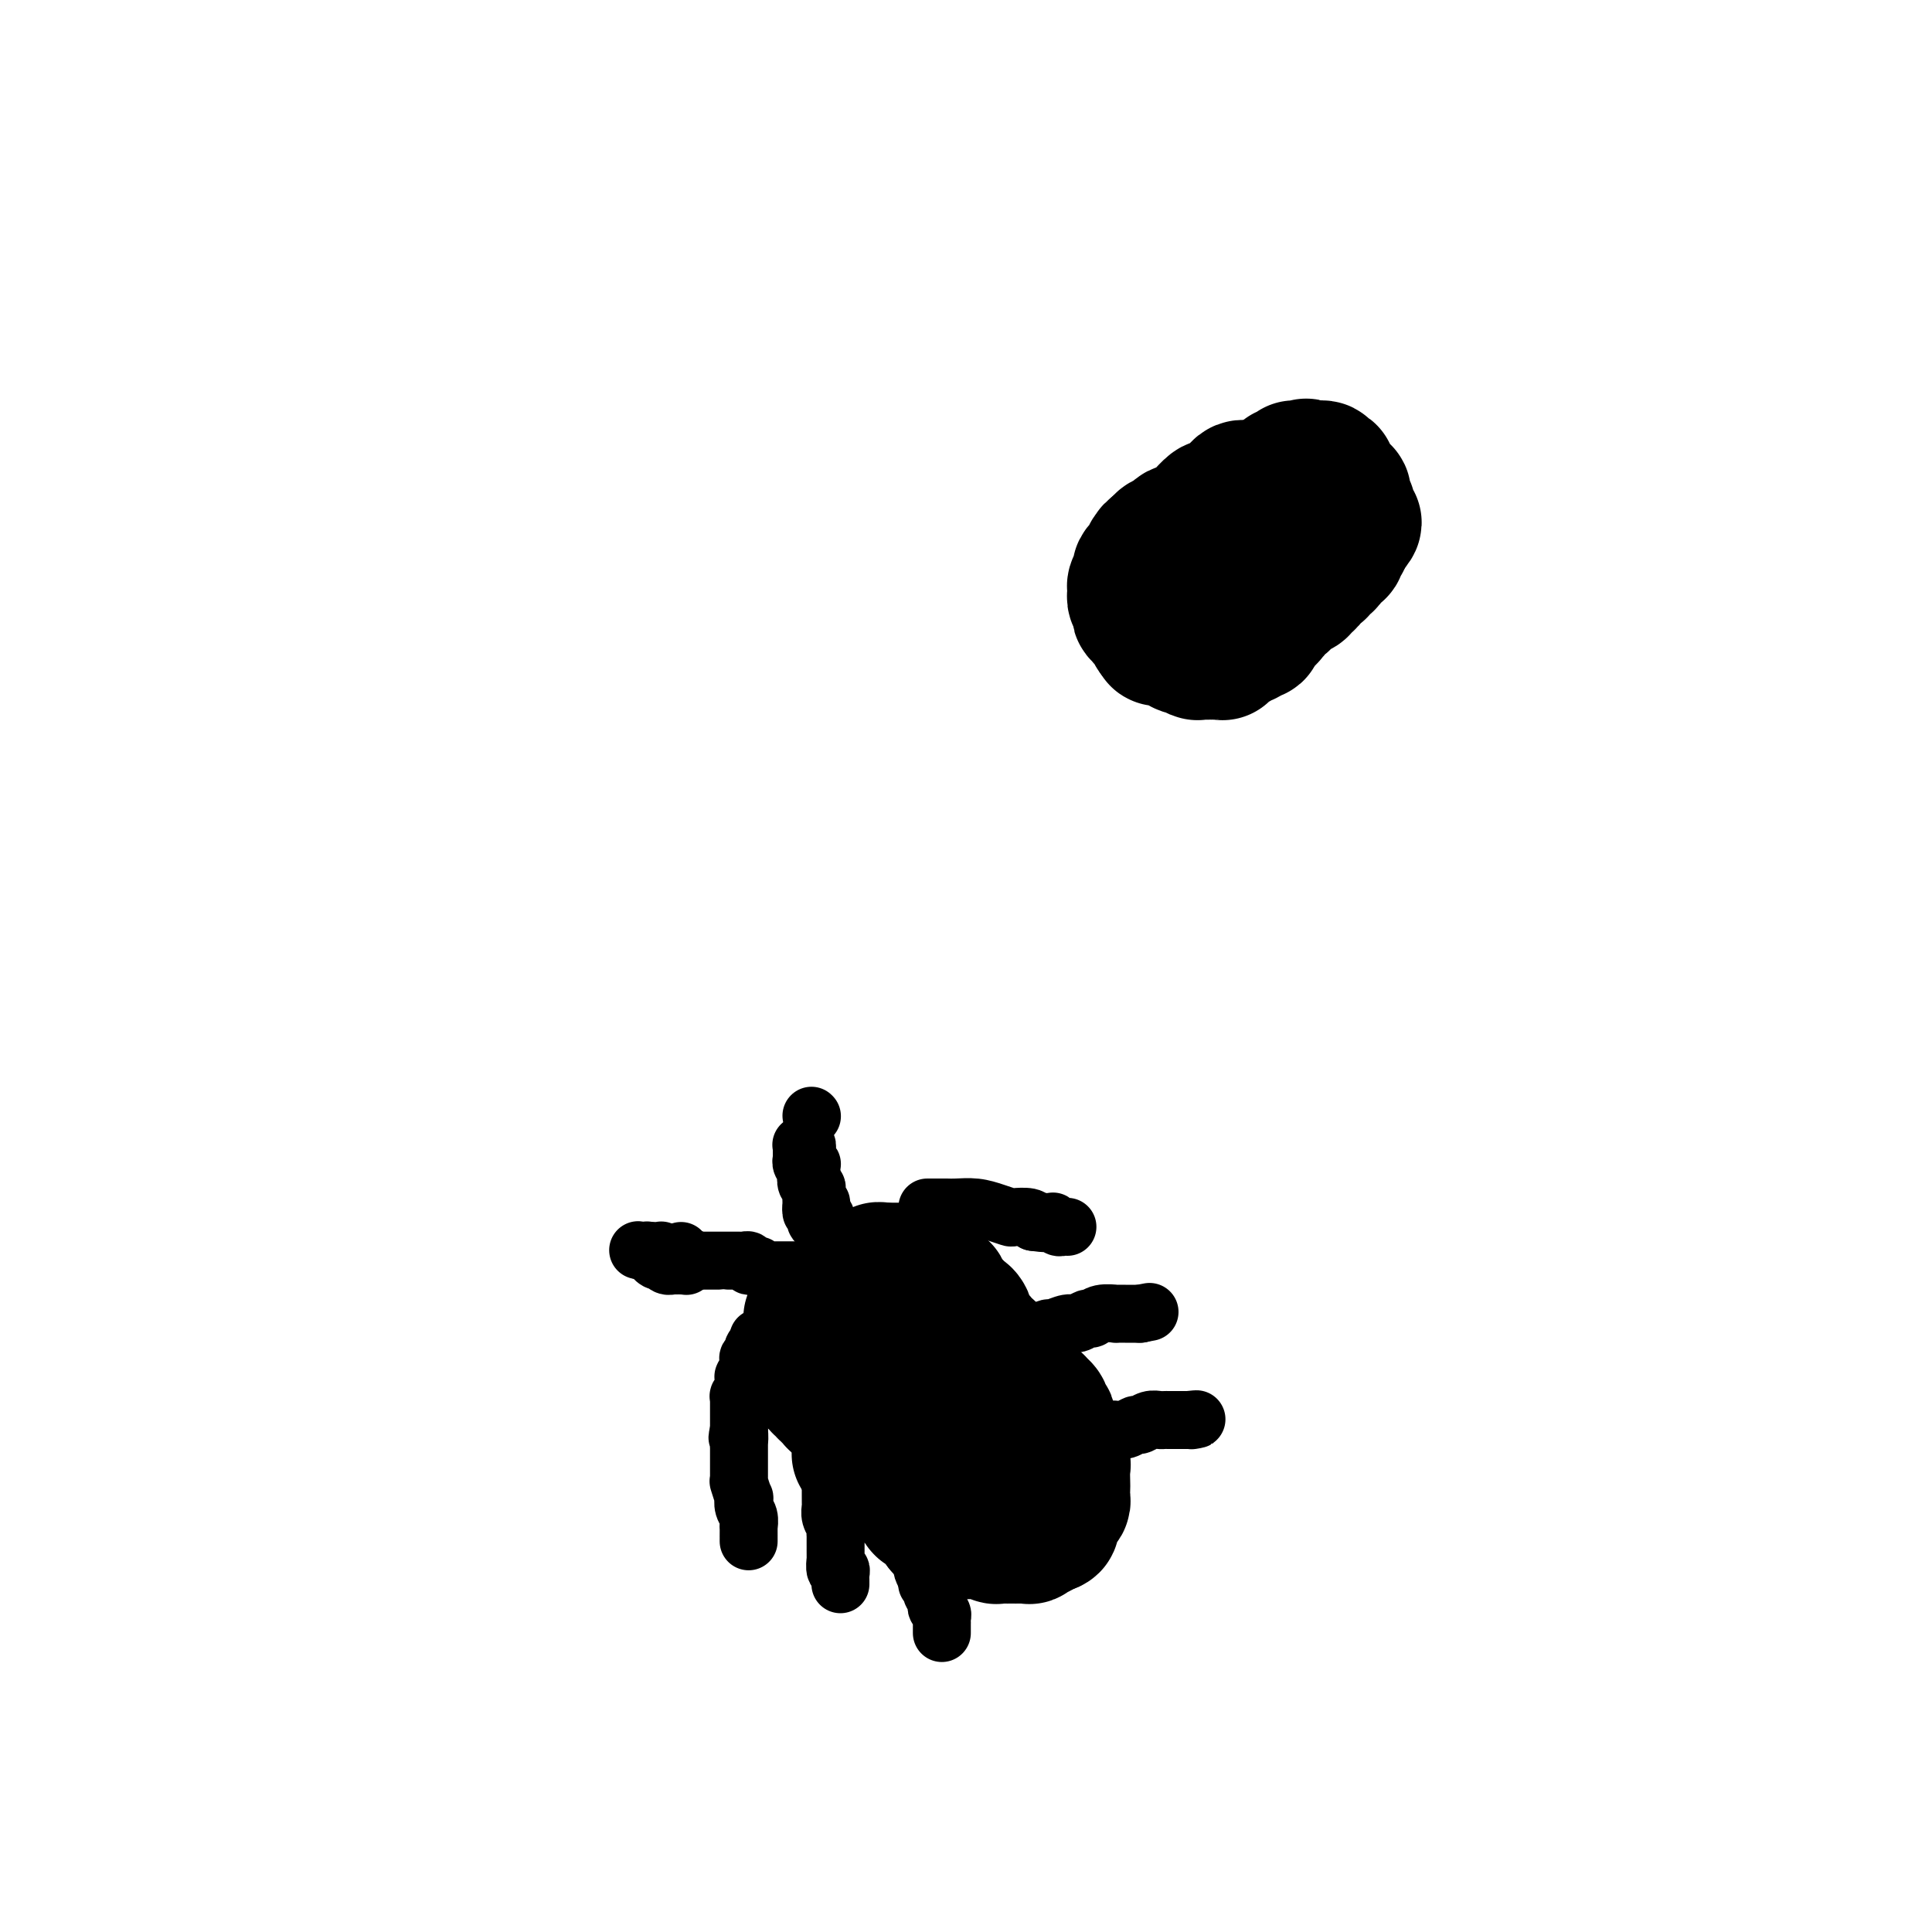 <svg viewBox='0 0 400 400' version='1.1' xmlns='http://www.w3.org/2000/svg' xmlns:xlink='http://www.w3.org/1999/xlink'><g fill='none' stroke='#000000' stroke-width='28' stroke-linecap='round' stroke-linejoin='round'><path d='M178,268c-0.100,0.251 -0.200,0.503 0,1c0.200,0.497 0.702,1.241 1,2c0.298,0.759 0.394,1.534 1,3c0.606,1.466 1.721,3.623 2,5c0.279,1.377 -0.280,1.972 0,3c0.280,1.028 1.398,2.488 2,4c0.602,1.512 0.686,3.076 1,4c0.314,0.924 0.857,1.206 1,2c0.143,0.794 -0.115,2.098 0,3c0.115,0.902 0.604,1.400 1,2c0.396,0.600 0.698,1.300 1,2'/><path d='M188,299c1.504,4.628 0.263,0.697 0,0c-0.263,-0.697 0.450,1.841 1,3c0.550,1.159 0.936,0.941 1,1c0.064,0.059 -0.195,0.396 0,1c0.195,0.604 0.843,1.475 1,2c0.157,0.525 -0.178,0.705 0,1c0.178,0.295 0.870,0.704 1,1c0.130,0.296 -0.303,0.479 0,1c0.303,0.521 1.342,1.379 2,2c0.658,0.621 0.936,1.006 1,1c0.064,-0.006 -0.085,-0.404 0,0c0.085,0.404 0.403,1.611 1,2c0.597,0.389 1.473,-0.041 2,0c0.527,0.041 0.704,0.551 1,1c0.296,0.449 0.709,0.837 1,1c0.291,0.163 0.459,0.100 1,0c0.541,-0.100 1.454,-0.237 2,0c0.546,0.237 0.724,0.848 1,1c0.276,0.152 0.651,-0.155 1,0c0.349,0.155 0.671,0.774 1,1c0.329,0.226 0.664,0.061 1,0c0.336,-0.061 0.672,-0.017 1,0c0.328,0.017 0.647,0.006 1,0c0.353,-0.006 0.738,-0.006 1,0c0.262,0.006 0.399,0.017 1,0c0.601,-0.017 1.667,-0.061 2,0c0.333,0.061 -0.065,0.226 0,0c0.065,-0.226 0.595,-0.844 1,-1c0.405,-0.156 0.686,0.150 1,0c0.314,-0.150 0.661,-0.757 1,-1c0.339,-0.243 0.669,-0.121 1,0'/><path d='M217,316c1.638,-0.488 0.232,-0.708 0,-1c-0.232,-0.292 0.708,-0.654 1,-1c0.292,-0.346 -0.065,-0.674 0,-1c0.065,-0.326 0.554,-0.649 1,-1c0.446,-0.351 0.851,-0.732 1,-1c0.149,-0.268 0.041,-0.425 0,-1c-0.041,-0.575 -0.015,-1.568 0,-2c0.015,-0.432 0.019,-0.305 0,-1c-0.019,-0.695 -0.060,-2.214 0,-3c0.060,-0.786 0.223,-0.838 0,-1c-0.223,-0.162 -0.830,-0.432 -1,-1c-0.170,-0.568 0.099,-1.433 0,-2c-0.099,-0.567 -0.567,-0.834 -1,-1c-0.433,-0.166 -0.833,-0.229 -1,-1c-0.167,-0.771 -0.101,-2.249 0,-3c0.101,-0.751 0.238,-0.774 0,-1c-0.238,-0.226 -0.851,-0.653 -1,-1c-0.149,-0.347 0.167,-0.614 0,-1c-0.167,-0.386 -0.815,-0.892 -1,-1c-0.185,-0.108 0.095,0.182 0,0c-0.095,-0.182 -0.564,-0.836 -1,-1c-0.436,-0.164 -0.839,0.162 -1,0c-0.161,-0.162 -0.080,-0.812 0,-1c0.080,-0.188 0.158,0.087 0,0c-0.158,-0.087 -0.553,-0.534 -1,-1c-0.447,-0.466 -0.946,-0.950 -1,-1c-0.054,-0.050 0.336,0.335 0,0c-0.336,-0.335 -1.399,-1.389 -2,-2c-0.601,-0.611 -0.739,-0.780 -1,-1c-0.261,-0.220 -0.646,-0.491 -1,-1c-0.354,-0.509 -0.677,-1.254 -1,-2'/><path d='M206,281c-2.416,-3.060 -1.957,-1.209 -2,-1c-0.043,0.209 -0.589,-1.225 -1,-2c-0.411,-0.775 -0.687,-0.890 -1,-1c-0.313,-0.110 -0.661,-0.215 -1,-1c-0.339,-0.785 -0.668,-2.252 -1,-3c-0.332,-0.748 -0.667,-0.779 -1,-1c-0.333,-0.221 -0.664,-0.633 -1,-1c-0.336,-0.367 -0.677,-0.691 -1,-1c-0.323,-0.309 -0.626,-0.604 -1,-1c-0.374,-0.396 -0.817,-0.895 -1,-1c-0.183,-0.105 -0.105,0.183 0,0c0.105,-0.183 0.235,-0.837 0,-1c-0.235,-0.163 -0.837,0.166 -1,0c-0.163,-0.166 0.114,-0.828 0,-1c-0.114,-0.172 -0.618,0.146 -1,0c-0.382,-0.146 -0.641,-0.757 -1,-1c-0.359,-0.243 -0.818,-0.117 -1,0c-0.182,0.117 -0.086,0.224 0,0c0.086,-0.224 0.164,-0.778 0,-1c-0.164,-0.222 -0.568,-0.112 -1,0c-0.432,0.112 -0.890,0.226 -1,0c-0.110,-0.226 0.128,-0.793 0,-1c-0.128,-0.207 -0.622,-0.056 -1,0c-0.378,0.056 -0.641,0.015 -1,0c-0.359,-0.015 -0.813,-0.004 -1,0c-0.187,0.004 -0.106,0.001 0,0c0.106,-0.001 0.235,-0.000 0,0c-0.235,0.000 -0.836,0.000 -1,0c-0.164,-0.000 0.110,-0.000 0,0c-0.110,0.000 -0.603,0.000 -1,0c-0.397,-0.000 -0.699,-0.000 -1,0'/><path d='M183,263c-1.614,-0.293 -1.150,-0.027 -1,0c0.150,0.027 -0.015,-0.185 0,0c0.015,0.185 0.211,0.767 0,1c-0.211,0.233 -0.830,0.118 -1,0c-0.170,-0.118 0.108,-0.238 0,0c-0.108,0.238 -0.604,0.833 -1,1c-0.396,0.167 -0.694,-0.095 -1,0c-0.306,0.095 -0.622,0.547 -1,1c-0.378,0.453 -0.818,0.906 -1,1c-0.182,0.094 -0.105,-0.172 0,0c0.105,0.172 0.239,0.782 0,1c-0.239,0.218 -0.852,0.045 -1,0c-0.148,-0.045 0.170,0.040 0,0c-0.170,-0.040 -0.829,-0.203 -1,0c-0.171,0.203 0.147,0.771 0,1c-0.147,0.229 -0.757,0.118 -1,0c-0.243,-0.118 -0.118,-0.241 0,0c0.118,0.241 0.228,0.848 0,1c-0.228,0.152 -0.793,-0.152 -1,0c-0.207,0.152 -0.055,0.759 0,1c0.055,0.241 0.015,0.117 0,0c-0.015,-0.117 -0.004,-0.227 0,0c0.004,0.227 0.001,0.792 0,1c-0.001,0.208 -0.000,0.059 0,0c0.000,-0.059 0.000,-0.030 0,0c-0.000,0.030 -0.000,0.060 0,0c0.000,-0.060 0.000,-0.209 0,0c-0.000,0.209 -0.000,0.778 0,1c0.000,0.222 0.000,0.098 0,0c-0.000,-0.098 -0.000,-0.171 0,0c0.000,0.171 0.000,0.585 0,1'/><path d='M173,274c-1.547,1.638 -0.414,0.232 0,0c0.414,-0.232 0.111,0.708 0,1c-0.111,0.292 -0.029,-0.066 0,0c0.029,0.066 0.007,0.557 0,1c-0.007,0.443 0.002,0.839 0,1c-0.002,0.161 -0.014,0.086 0,0c0.014,-0.086 0.055,-0.182 0,0c-0.055,0.182 -0.207,0.641 0,1c0.207,0.359 0.772,0.617 1,1c0.228,0.383 0.117,0.891 0,1c-0.117,0.109 -0.241,-0.182 0,0c0.241,0.182 0.848,0.837 1,1c0.152,0.163 -0.152,-0.168 0,0c0.152,0.168 0.759,0.833 1,1c0.241,0.167 0.117,-0.165 0,0c-0.117,0.165 -0.228,0.828 0,1c0.228,0.172 0.793,-0.146 1,0c0.207,0.146 0.054,0.757 0,1c-0.054,0.243 -0.011,0.118 0,0c0.011,-0.118 -0.011,-0.227 0,0c0.011,0.227 0.054,0.792 0,1c-0.054,0.208 -0.207,0.059 0,0c0.207,-0.059 0.774,-0.030 1,0c0.226,0.030 0.112,0.059 0,0c-0.112,-0.059 -0.222,-0.208 0,0c0.222,0.208 0.777,0.773 1,1c0.223,0.227 0.115,0.116 0,0c-0.115,-0.116 -0.237,-0.237 0,0c0.237,0.237 0.833,0.833 1,1c0.167,0.167 -0.095,-0.095 0,0c0.095,0.095 0.548,0.548 1,1'/><path d='M181,288c1.238,2.182 0.332,0.636 0,0c-0.332,-0.636 -0.089,-0.363 0,0c0.089,0.363 0.024,0.815 0,1c-0.024,0.185 -0.006,0.102 0,0c0.006,-0.102 0.002,-0.224 0,0c-0.002,0.224 -0.000,0.792 0,1c0.000,0.208 0.000,0.055 0,0c-0.000,-0.055 -0.000,-0.012 0,0c0.000,0.012 -0.000,-0.008 0,0c0.000,0.008 0.000,0.044 0,0c-0.000,-0.044 -0.000,-0.169 0,0c0.000,0.169 0.001,0.633 0,1c-0.001,0.367 -0.004,0.638 0,1c0.004,0.362 0.016,0.815 0,1c-0.016,0.185 -0.061,0.102 0,0c0.061,-0.102 0.226,-0.224 0,0c-0.226,0.224 -0.844,0.792 -1,1c-0.156,0.208 0.150,0.056 0,0c-0.150,-0.056 -0.756,-0.015 -1,0c-0.244,0.015 -0.127,0.004 0,0c0.127,-0.004 0.265,-0.001 0,0c-0.265,0.001 -0.933,0.000 -1,0c-0.067,-0.000 0.466,-0.000 1,0'/><path d='M179,294c-0.314,0.928 -0.099,0.249 0,0c0.099,-0.249 0.083,-0.068 0,0c-0.083,0.068 -0.232,0.022 0,0c0.232,-0.022 0.846,-0.020 1,0c0.154,0.020 -0.151,0.057 0,0c0.151,-0.057 0.758,-0.207 1,0c0.242,0.207 0.117,0.773 0,1c-0.117,0.227 -0.227,0.117 0,0c0.227,-0.117 0.792,-0.241 1,0c0.208,0.241 0.059,0.848 0,1c-0.059,0.152 -0.030,-0.152 0,0c0.030,0.152 0.060,0.759 0,1c-0.060,0.241 -0.208,0.116 0,0c0.208,-0.116 0.774,-0.224 1,0c0.226,0.224 0.112,0.778 0,1c-0.112,0.222 -0.222,0.112 0,0c0.222,-0.112 0.778,-0.226 1,0c0.222,0.226 0.111,0.792 0,1c-0.111,0.208 -0.222,0.059 0,0c0.222,-0.059 0.777,-0.027 1,0c0.223,0.027 0.112,0.050 0,0c-0.112,-0.050 -0.226,-0.172 0,0c0.226,0.172 0.793,0.639 1,1c0.207,0.361 0.056,0.618 0,1c-0.056,0.382 -0.015,0.891 0,1c0.015,0.109 0.004,-0.182 0,0c-0.004,0.182 -0.001,0.836 0,1c0.001,0.164 0.000,-0.162 0,0c-0.000,0.162 -0.000,0.813 0,1c0.000,0.187 0.000,-0.089 0,0c-0.000,0.089 -0.000,0.545 0,1'/><path d='M186,305c-0.060,1.016 -0.208,1.056 0,1c0.208,-0.056 0.774,-0.207 1,0c0.226,0.207 0.113,0.774 0,1c-0.113,0.226 -0.228,0.112 0,0c0.228,-0.112 0.797,-0.223 1,0c0.203,0.223 0.041,0.778 0,1c-0.041,0.222 0.041,0.111 0,0c-0.041,-0.111 -0.203,-0.222 0,0c0.203,0.222 0.771,0.776 1,1c0.229,0.224 0.118,0.116 0,0c-0.118,-0.116 -0.242,-0.241 0,0c0.242,0.241 0.849,0.848 1,1c0.151,0.152 -0.156,-0.152 0,0c0.156,0.152 0.774,0.759 1,1c0.226,0.241 0.060,0.117 0,0c-0.060,-0.117 -0.012,-0.228 0,0c0.012,0.228 -0.011,0.793 0,1c0.011,0.207 0.054,0.054 0,0c-0.054,-0.054 -0.207,-0.011 0,0c0.207,0.011 0.772,-0.012 1,0c0.228,0.012 0.117,0.060 0,0c-0.117,-0.060 -0.241,-0.226 0,0c0.241,0.226 0.848,0.844 1,1c0.152,0.156 -0.152,-0.151 0,0c0.152,0.151 0.759,0.759 1,1c0.241,0.241 0.117,0.117 0,0c-0.117,-0.117 -0.228,-0.225 0,0c0.228,0.225 0.793,0.782 1,1c0.207,0.218 0.056,0.097 0,0c-0.056,-0.097 -0.016,-0.171 0,0c0.016,0.171 0.008,0.585 0,1'/><path d='M195,316c1.575,1.701 1.013,0.455 1,0c-0.013,-0.455 0.522,-0.118 1,0c0.478,0.118 0.899,0.018 1,0c0.101,-0.018 -0.116,0.048 0,0c0.116,-0.048 0.566,-0.209 1,0c0.434,0.209 0.852,0.788 1,1c0.148,0.212 0.024,0.057 0,0c-0.024,-0.057 0.050,-0.015 0,0c-0.050,0.015 -0.223,0.004 0,0c0.223,-0.004 0.843,-0.001 1,0c0.157,0.001 -0.151,0.000 0,0c0.151,-0.000 0.759,-0.000 1,0c0.241,0.000 0.116,0.000 0,0c-0.116,-0.000 -0.224,-0.000 0,0c0.224,0.000 0.778,0.000 1,0c0.222,-0.000 0.112,-0.000 0,0c-0.112,0.000 -0.226,0.000 0,0c0.226,-0.000 0.792,-0.000 1,0c0.208,0.000 0.060,0.000 0,0c-0.060,-0.000 -0.031,-0.000 0,0c0.031,0.000 0.064,0.000 0,0c-0.064,-0.000 -0.225,-0.000 0,0c0.225,0.000 0.834,0.000 1,0c0.166,-0.000 -0.113,-0.000 0,0c0.113,0.000 0.618,0.000 1,0c0.382,-0.000 0.642,-0.000 1,0c0.358,0.000 0.814,0.000 1,0c0.186,-0.000 0.101,-0.000 0,0c-0.101,0.000 -0.220,0.000 0,0c0.220,0.000 0.777,0.000 1,0c0.223,0.000 0.111,0.000 0,0'/><path d='M209,317c2.333,0.155 1.165,0.041 1,0c-0.165,-0.041 0.674,-0.011 1,0c0.326,0.011 0.139,0.003 0,0c-0.139,-0.003 -0.230,0.000 0,0c0.230,-0.000 0.779,-0.004 1,0c0.221,0.004 0.112,0.015 0,0c-0.112,-0.015 -0.227,-0.057 0,0c0.227,0.057 0.797,0.211 1,0c0.203,-0.211 0.040,-0.789 0,-1c-0.040,-0.211 0.045,-0.056 0,0c-0.045,0.056 -0.218,0.011 0,0c0.218,-0.011 0.828,0.012 1,0c0.172,-0.012 -0.093,-0.057 0,0c0.093,0.057 0.546,0.218 1,0c0.454,-0.218 0.910,-0.814 1,-1c0.090,-0.186 -0.186,0.038 0,0c0.186,-0.038 0.833,-0.339 1,-1c0.167,-0.661 -0.148,-1.683 0,-2c0.148,-0.317 0.758,0.070 1,0c0.242,-0.070 0.117,-0.598 0,-1c-0.117,-0.402 -0.227,-0.680 0,-1c0.227,-0.320 0.789,-0.682 1,-1c0.211,-0.318 0.070,-0.591 0,-1c-0.070,-0.409 -0.070,-0.953 0,-1c0.070,-0.047 0.211,0.405 0,0c-0.211,-0.405 -0.775,-1.667 -1,-2c-0.225,-0.333 -0.113,0.262 0,0c0.113,-0.262 0.226,-1.379 0,-2c-0.226,-0.621 -0.792,-0.744 -1,-1c-0.208,-0.256 -0.060,-0.645 0,-1c0.060,-0.355 0.030,-0.678 0,-1'/><path d='M217,300c0.060,-2.410 0.208,-1.433 0,-1c-0.208,0.433 -0.774,0.324 -1,0c-0.226,-0.324 -0.112,-0.861 0,-1c0.112,-0.139 0.222,0.121 0,0c-0.222,-0.121 -0.776,-0.625 -1,-1c-0.224,-0.375 -0.116,-0.623 0,-1c0.116,-0.377 0.241,-0.885 0,-1c-0.241,-0.115 -0.848,0.161 -1,0c-0.152,-0.161 0.152,-0.760 0,-1c-0.152,-0.240 -0.759,-0.121 -1,0c-0.241,0.121 -0.117,0.242 0,0c0.117,-0.242 0.228,-0.849 0,-1c-0.228,-0.151 -0.796,0.152 -1,0c-0.204,-0.152 -0.045,-0.759 0,-1c0.045,-0.241 -0.026,-0.116 0,0c0.026,0.116 0.148,0.224 0,0c-0.148,-0.224 -0.565,-0.778 -1,-1c-0.435,-0.222 -0.887,-0.112 -1,0c-0.113,0.112 0.115,0.226 0,0c-0.115,-0.226 -0.571,-0.791 -1,-1c-0.429,-0.209 -0.831,-0.060 -1,0c-0.169,0.060 -0.104,0.031 0,0c0.104,-0.031 0.248,-0.065 0,0c-0.248,0.065 -0.889,0.228 -1,0c-0.111,-0.228 0.307,-0.849 0,-1c-0.307,-0.151 -1.339,0.167 -2,0c-0.661,-0.167 -0.950,-0.818 -1,-1c-0.050,-0.182 0.140,0.105 0,0c-0.140,-0.105 -0.612,-0.601 -1,-1c-0.388,-0.399 -0.694,-0.699 -1,-1'/><path d='M202,286c-2.477,-2.106 -1.170,-0.371 -1,0c0.170,0.371 -0.798,-0.621 -1,-1c-0.202,-0.379 0.362,-0.144 0,0c-0.362,0.144 -1.652,0.197 -2,0c-0.348,-0.197 0.244,-0.645 0,-1c-0.244,-0.355 -1.326,-0.616 -2,-1c-0.674,-0.384 -0.940,-0.890 -1,-1c-0.060,-0.110 0.086,0.178 0,0c-0.086,-0.178 -0.405,-0.821 -1,-1c-0.595,-0.179 -1.468,0.106 -2,0c-0.532,-0.106 -0.723,-0.602 -1,-1c-0.277,-0.398 -0.639,-0.699 -1,-1c-0.361,-0.301 -0.722,-0.602 -1,-1c-0.278,-0.398 -0.473,-0.894 -1,-1c-0.527,-0.106 -1.385,0.179 -2,0c-0.615,-0.179 -0.987,-0.823 -1,-1c-0.013,-0.177 0.333,0.111 0,0c-0.333,-0.111 -1.346,-0.622 -2,-1c-0.654,-0.378 -0.950,-0.623 -1,-1c-0.050,-0.377 0.145,-0.886 0,-1c-0.145,-0.114 -0.631,0.166 -1,0c-0.369,-0.166 -0.620,-0.777 -1,-1c-0.380,-0.223 -0.890,-0.059 -1,0c-0.110,0.059 0.181,0.012 0,0c-0.181,-0.012 -0.832,0.011 -1,0c-0.168,-0.011 0.148,-0.055 0,0c-0.148,0.055 -0.761,0.211 -1,0c-0.239,-0.211 -0.103,-0.788 0,-1c0.103,-0.212 0.172,-0.061 0,0c-0.172,0.061 -0.586,0.030 -1,0'/><path d='M176,271c-4.040,-2.321 -1.139,-0.622 0,0c1.139,0.622 0.515,0.167 0,0c-0.515,-0.167 -0.922,-0.045 -1,0c-0.078,0.045 0.171,0.012 0,0c-0.171,-0.012 -0.764,-0.003 -1,0c-0.236,0.003 -0.116,0.001 0,0c0.116,-0.001 0.227,-0.000 0,0c-0.227,0.000 -0.792,0.000 -1,0c-0.208,-0.000 -0.059,0.000 0,0c0.059,-0.000 0.030,-0.000 0,0c-0.030,0.000 -0.060,0.000 0,0c0.060,-0.000 0.208,-0.001 0,0c-0.208,0.001 -0.774,0.004 -1,0c-0.226,-0.004 -0.112,-0.015 0,0c0.112,0.015 0.222,0.057 0,0c-0.222,-0.057 -0.778,-0.211 -1,0c-0.222,0.211 -0.111,0.789 0,1c0.111,0.211 0.222,0.056 0,0c-0.222,-0.056 -0.776,-0.011 -1,0c-0.224,0.011 -0.116,-0.011 0,0c0.116,0.011 0.241,0.054 0,0c-0.241,-0.054 -0.849,-0.207 -1,0c-0.151,0.207 0.156,0.772 0,1c-0.156,0.228 -0.774,0.117 -1,0c-0.226,-0.117 -0.061,-0.241 0,0c0.061,0.241 0.016,0.849 0,1c-0.016,0.151 -0.004,-0.153 0,0c0.004,0.153 0.001,0.763 0,1c-0.001,0.237 -0.000,0.102 0,0c0.000,-0.102 0.000,-0.172 0,0c-0.000,0.172 -0.000,0.586 0,1'/><path d='M168,276c-1.238,0.790 -0.332,0.264 0,0c0.332,-0.264 0.089,-0.267 0,0c-0.089,0.267 -0.024,0.803 0,1c0.024,0.197 0.006,0.057 0,0c-0.006,-0.057 -0.002,-0.029 0,0c0.002,0.029 0.000,0.059 0,0c-0.000,-0.059 -0.000,-0.208 0,0c0.000,0.208 0.000,0.773 0,1c-0.000,0.227 -0.000,0.117 0,0c0.000,-0.117 0.000,-0.241 0,0c-0.000,0.241 -0.000,0.848 0,1c0.000,0.152 0.000,-0.152 0,0c-0.000,0.152 -0.000,0.759 0,1c0.000,0.241 0.000,0.117 0,0c-0.000,-0.117 0.000,-0.228 0,0c-0.000,0.228 -0.000,0.793 0,1c0.000,0.207 0.000,0.054 0,0c-0.000,-0.054 -0.000,-0.011 0,0c0.000,0.011 0.000,-0.011 0,0c-0.000,0.011 -0.000,0.055 0,0c0.000,-0.055 0.000,-0.208 0,0c-0.000,0.208 -0.000,0.778 0,1c0.000,0.222 0.000,0.097 0,0c-0.000,-0.097 -0.001,-0.166 0,0c0.001,0.166 0.004,0.566 0,1c-0.004,0.434 -0.015,0.901 0,1c0.015,0.099 0.057,-0.170 0,0c-0.057,0.170 -0.211,0.777 0,1c0.211,0.223 0.788,0.060 1,0c0.212,-0.060 0.061,-0.017 0,0c-0.061,0.017 -0.030,0.009 0,0'/><path d='M169,285c0.377,1.636 0.818,1.227 1,1c0.182,-0.227 0.105,-0.271 0,0c-0.105,0.271 -0.238,0.856 0,1c0.238,0.144 0.847,-0.154 1,0c0.153,0.154 -0.151,0.759 0,1c0.151,0.241 0.759,0.116 1,0c0.241,-0.116 0.117,-0.223 0,0c-0.117,0.223 -0.227,0.778 0,1c0.227,0.222 0.792,0.112 1,0c0.208,-0.112 0.059,-0.226 0,0c-0.059,0.226 -0.030,0.793 0,1c0.030,0.207 0.060,0.054 0,0c-0.060,-0.054 -0.208,-0.011 0,0c0.208,0.011 0.774,-0.011 1,0c0.226,0.011 0.112,0.054 0,0c-0.112,-0.054 -0.222,-0.207 0,0c0.222,0.207 0.778,0.772 1,1c0.222,0.228 0.111,0.117 0,0c-0.111,-0.117 -0.222,-0.241 0,0c0.222,0.241 0.778,0.848 1,1c0.222,0.152 0.112,-0.152 0,0c-0.112,0.152 -0.226,0.759 0,1c0.226,0.241 0.792,0.117 1,0c0.208,-0.117 0.060,-0.227 0,0c-0.060,0.227 -0.030,0.792 0,1c0.030,0.208 0.061,0.059 0,0c-0.061,-0.059 -0.212,-0.030 0,0c0.212,0.030 0.789,0.060 1,0c0.211,-0.060 0.057,-0.208 0,0c-0.057,0.208 -0.016,0.774 0,1c0.016,0.226 0.008,0.113 0,0'/><path d='M178,295c1.392,1.482 0.373,0.187 0,0c-0.373,-0.187 -0.100,0.733 0,1c0.100,0.267 0.027,-0.121 0,0c-0.027,0.121 -0.007,0.751 0,1c0.007,0.249 0.002,0.118 0,0c-0.002,-0.118 -0.001,-0.224 0,0c0.001,0.224 0.000,0.778 0,1c-0.000,0.222 -0.000,0.112 0,0c0.000,-0.112 0.000,-0.226 0,0c-0.000,0.226 -0.000,0.793 0,1c0.000,0.207 0.000,0.054 0,0c-0.000,-0.054 0.000,-0.011 0,0c-0.000,0.011 -0.000,-0.012 0,0c0.000,0.012 0.000,0.060 0,0c-0.000,-0.060 -0.000,-0.226 0,0c0.000,0.226 0.000,0.845 0,1c-0.000,0.155 -0.001,-0.155 0,0c0.001,0.155 0.004,0.773 0,1c-0.004,0.227 -0.015,0.061 0,0c0.015,-0.061 0.056,-0.016 0,0c-0.056,0.016 -0.207,0.004 0,0c0.207,-0.004 0.774,-0.001 1,0c0.226,0.001 0.112,0.000 0,0c-0.112,-0.000 -0.222,-0.000 0,0c0.222,0.000 0.777,0.000 1,0c0.223,-0.000 0.115,-0.000 0,0c-0.115,0.000 -0.237,0.000 0,0c0.237,-0.000 0.833,-0.000 1,0c0.167,0.000 -0.095,0.000 0,0c0.095,-0.000 0.548,-0.000 1,0'/><path d='M182,301c0.618,-0.000 0.165,-0.000 0,0c-0.165,0.000 -0.040,0.000 0,0c0.040,-0.000 -0.003,-0.000 0,0c0.003,0.000 0.052,0.000 0,0c-0.052,-0.000 -0.206,-0.000 0,0c0.206,0.000 0.772,0.000 1,0c0.228,-0.000 0.117,-0.000 0,0c-0.117,0.000 -0.241,0.000 0,0c0.241,-0.000 0.848,-0.001 1,0c0.152,0.001 -0.152,0.004 0,0c0.152,-0.004 0.759,-0.016 1,0c0.241,0.016 0.117,0.061 0,0c-0.117,-0.061 -0.228,-0.227 0,0c0.228,0.227 0.793,0.845 1,1c0.207,0.155 0.055,-0.155 0,0c-0.055,0.155 -0.015,0.774 0,1c0.015,0.226 0.004,0.060 0,0c-0.004,-0.060 -0.001,-0.012 0,0c0.001,0.012 0.000,-0.011 0,0c-0.000,0.011 -0.000,0.054 0,0c0.000,-0.054 0.000,-0.207 0,0c-0.000,0.207 -0.000,0.772 0,1c0.000,0.228 0.000,0.117 0,0c-0.000,-0.117 -0.000,-0.241 0,0c0.000,0.241 0.000,0.849 0,1c-0.000,0.151 -0.000,-0.153 0,0c0.000,0.153 0.000,0.763 0,1c-0.000,0.237 -0.000,0.102 0,0c0.000,-0.102 0.000,-0.172 0,0c-0.000,0.172 -0.000,0.586 0,1'/><path d='M186,307c0.615,0.928 0.151,0.249 0,0c-0.151,-0.249 0.011,-0.067 0,0c-0.011,0.067 -0.195,0.018 0,0c0.195,-0.018 0.770,-0.005 1,0c0.230,0.005 0.114,0.001 0,0c-0.114,-0.001 -0.226,-0.000 0,0c0.226,0.000 0.792,0.000 1,0c0.208,-0.000 0.060,-0.000 0,0c-0.060,0.000 -0.030,0.000 0,0'/></g>
<g fill='none' stroke='#000000' stroke-width='12' stroke-linecap='round' stroke-linejoin='round'><path d='M157,277c0.000,0.000 0.000,1.000 0,1'/><path d='M157,278c-0.222,0.338 -0.777,0.682 -1,1c-0.223,0.318 -0.112,0.610 0,1c0.112,0.390 0.226,0.879 0,1c-0.226,0.121 -0.793,-0.126 -1,0c-0.207,0.126 -0.056,0.626 0,1c0.056,0.374 0.016,0.622 0,1c-0.016,0.378 -0.008,0.886 0,1c0.008,0.114 0.016,-0.165 0,0c-0.016,0.165 -0.057,0.775 0,1c0.057,0.225 0.212,0.066 0,0c-0.212,-0.066 -0.793,-0.038 -1,0c-0.207,0.038 -0.041,0.086 0,0c0.041,-0.086 -0.041,-0.307 0,0c0.041,0.307 0.207,1.140 0,2c-0.207,0.860 -0.788,1.746 -1,2c-0.212,0.254 -0.057,-0.124 0,0c0.057,0.124 0.015,0.750 0,1c-0.015,0.250 -0.004,0.123 0,0c0.004,-0.123 0.001,-0.244 0,0c-0.001,0.244 -0.000,0.853 0,1c0.000,0.147 0.000,-0.167 0,0c-0.000,0.167 -0.000,0.816 0,1c0.000,0.184 0.000,-0.095 0,0c-0.000,0.095 -0.000,0.565 0,1c0.000,0.435 0.000,0.834 0,1c-0.000,0.166 -0.000,0.100 0,0c0.000,-0.100 0.000,-0.233 0,0c-0.000,0.233 -0.000,0.832 0,1c0.000,0.168 0.000,-0.095 0,0c-0.000,0.095 -0.000,0.547 0,1'/><path d='M153,296c-0.619,2.892 -0.166,1.123 0,1c0.166,-0.123 0.044,1.401 0,2c-0.044,0.599 -0.012,0.273 0,0c0.012,-0.273 0.003,-0.495 0,0c-0.003,0.495 -0.001,1.705 0,2c0.001,0.295 0.000,-0.324 0,0c-0.000,0.324 -0.000,1.592 0,2c0.000,0.408 -0.000,-0.045 0,0c0.000,0.045 0.000,0.587 0,1c-0.000,0.413 -0.001,0.696 0,1c0.001,0.304 0.004,0.629 0,1c-0.004,0.371 -0.015,0.788 0,1c0.015,0.212 0.056,0.221 0,0c-0.056,-0.221 -0.207,-0.670 0,0c0.207,0.670 0.774,2.461 1,3c0.226,0.539 0.113,-0.173 0,0c-0.113,0.173 -0.226,1.231 0,2c0.226,0.769 0.793,1.249 1,2c0.207,0.751 0.056,1.774 0,2c-0.056,0.226 -0.015,-0.346 0,0c0.015,0.346 0.004,1.609 0,2c-0.004,0.391 -0.001,-0.091 0,0c0.001,0.091 0.000,0.757 0,1c-0.000,0.243 -0.000,0.065 0,0c0.000,-0.065 0.000,-0.018 0,0c-0.000,0.018 -0.000,0.005 0,0c0.000,-0.005 0.000,-0.003 0,0'/><path d='M172,303c0.000,0.000 0.000,1.000 0,1'/><path d='M172,304c0.000,0.252 0.000,0.382 0,1c-0.000,0.618 -0.000,1.724 0,2c0.000,0.276 0.000,-0.278 0,0c-0.000,0.278 -0.001,1.387 0,2c0.001,0.613 0.004,0.731 0,1c-0.004,0.269 -0.015,0.688 0,1c0.015,0.312 0.057,0.518 0,1c-0.057,0.482 -0.211,1.239 0,2c0.211,0.761 0.789,1.527 1,2c0.211,0.473 0.057,0.652 0,1c-0.057,0.348 -0.015,0.863 0,1c0.015,0.137 0.004,-0.105 0,0c-0.004,0.105 -0.001,0.558 0,1c0.001,0.442 0.001,0.873 0,1c-0.001,0.127 -0.001,-0.049 0,0c0.001,0.049 0.004,0.324 0,1c-0.004,0.676 -0.015,1.753 0,2c0.015,0.247 0.057,-0.337 0,0c-0.057,0.337 -0.211,1.593 0,2c0.211,0.407 0.789,-0.036 1,0c0.211,0.036 0.057,0.549 0,1c-0.057,0.451 -0.015,0.839 0,1c0.015,0.161 0.004,0.095 0,0c-0.004,-0.095 -0.001,-0.218 0,0c0.001,0.218 0.000,0.777 0,1c-0.000,0.223 -0.000,0.112 0,0'/><path d='M191,322c0.002,-0.088 0.003,-0.175 0,0c-0.003,0.175 -0.011,0.614 0,1c0.011,0.386 0.041,0.719 0,1c-0.041,0.281 -0.155,0.509 0,1c0.155,0.491 0.577,1.246 1,2'/><path d='M192,327c0.095,0.936 -0.167,0.776 0,1c0.167,0.224 0.763,0.834 1,1c0.237,0.166 0.115,-0.110 0,0c-0.115,0.110 -0.223,0.607 0,1c0.223,0.393 0.778,0.682 1,1c0.222,0.318 0.112,0.664 0,1c-0.112,0.336 -0.226,0.663 0,1c0.226,0.337 0.793,0.683 1,1c0.207,0.317 0.056,0.606 0,1c-0.056,0.394 -0.015,0.894 0,1c0.015,0.106 0.004,-0.182 0,0c-0.004,0.182 -0.001,0.833 0,1c0.001,0.167 0.000,-0.151 0,0c-0.000,0.151 -0.000,0.773 0,1c0.000,0.227 0.000,0.061 0,0c-0.000,-0.061 -0.000,-0.017 0,0c0.000,0.017 0.000,0.009 0,0'/><path d='M192,250c0.654,0.002 1.308,0.003 2,0c0.692,-0.003 1.422,-0.011 2,0c0.578,0.011 1.003,0.042 2,0c0.997,-0.042 2.565,-0.156 4,0c1.435,0.156 2.738,0.580 4,1c1.262,0.420 2.483,0.834 3,1c0.517,0.166 0.332,0.083 1,0c0.668,-0.083 2.191,-0.167 3,0c0.809,0.167 0.905,0.583 1,1'/><path d='M214,253c3.581,0.464 1.533,0.123 1,0c-0.533,-0.123 0.449,-0.029 1,0c0.551,0.029 0.672,-0.006 1,0c0.328,0.006 0.862,0.054 1,0c0.138,-0.054 -0.121,-0.211 0,0c0.121,0.211 0.621,0.788 1,1c0.379,0.212 0.638,0.057 1,0c0.362,-0.057 0.828,-0.015 1,0c0.172,0.015 0.049,0.004 0,0c-0.049,-0.004 -0.025,-0.002 0,0'/><path d='M215,276c0.811,-0.455 1.622,-0.911 2,-1c0.378,-0.089 0.325,0.187 1,0c0.675,-0.187 2.080,-0.839 3,-1c0.920,-0.161 1.354,0.167 2,0c0.646,-0.167 1.502,-0.829 2,-1c0.498,-0.171 0.638,0.150 1,0c0.362,-0.150 0.947,-0.772 2,-1c1.053,-0.228 2.573,-0.061 3,0c0.427,0.061 -0.239,0.016 0,0c0.239,-0.016 1.384,-0.004 2,0c0.616,0.004 0.705,0.001 1,0c0.295,-0.001 0.797,-0.000 1,0c0.203,0.000 0.107,0.000 0,0c-0.107,-0.000 -0.225,-0.000 0,0c0.225,0.000 0.791,0.000 1,0c0.209,-0.000 0.060,-0.000 0,0c-0.060,0.000 -0.030,0.000 0,0'/><path d='M236,272c3.500,-0.667 1.750,-0.333 0,0'/><path d='M229,296c0.355,0.009 0.710,0.017 1,0c0.290,-0.017 0.514,-0.061 1,0c0.486,0.061 1.233,0.227 2,0c0.767,-0.227 1.554,-0.845 2,-1c0.446,-0.155 0.552,0.155 1,0c0.448,-0.155 1.237,-0.774 2,-1c0.763,-0.226 1.501,-0.061 2,0c0.499,0.061 0.760,0.016 1,0c0.240,-0.016 0.460,-0.004 1,0c0.540,0.004 1.398,0.001 2,0c0.602,-0.001 0.946,-0.000 1,0c0.054,0.000 -0.181,0.000 0,0c0.181,-0.000 0.780,-0.000 1,0c0.220,0.000 0.063,0.000 0,0c-0.063,-0.000 -0.031,-0.000 0,0'/><path d='M246,294c2.867,-0.311 1.533,-0.089 1,0c-0.533,0.089 -0.267,0.044 0,0'/><path d='M172,257c0.114,-0.294 0.228,-0.589 0,-1c-0.228,-0.411 -0.797,-0.940 -1,-1c-0.203,-0.060 -0.039,0.349 0,0c0.039,-0.349 -0.046,-1.454 0,-2c0.046,-0.546 0.222,-0.532 0,-1c-0.222,-0.468 -0.843,-1.418 -1,-2c-0.157,-0.582 0.151,-0.797 0,-1c-0.151,-0.203 -0.762,-0.395 -1,-1c-0.238,-0.605 -0.102,-1.625 0,-2c0.102,-0.375 0.172,-0.107 0,0c-0.172,0.107 -0.586,0.054 -1,0'/><path d='M168,246c-0.618,-2.106 -0.165,-1.870 0,-2c0.165,-0.130 0.040,-0.626 0,-1c-0.040,-0.374 0.003,-0.626 0,-1c-0.003,-0.374 -0.053,-0.871 0,-1c0.053,-0.129 0.210,0.110 0,0c-0.210,-0.110 -0.788,-0.569 -1,-1c-0.212,-0.431 -0.057,-0.832 0,-1c0.057,-0.168 0.016,-0.101 0,0c-0.016,0.101 -0.008,0.237 0,0c0.008,-0.237 0.016,-0.848 0,-1c-0.016,-0.152 -0.057,0.155 0,0c0.057,-0.155 0.211,-0.774 0,-1c-0.211,-0.226 -0.789,-0.061 -1,0c-0.211,0.061 -0.057,0.018 0,0c0.057,-0.018 0.015,-0.011 0,0c-0.015,0.011 -0.004,0.027 0,0c0.004,-0.027 0.000,-0.095 0,0c-0.000,0.095 0.004,0.354 0,1c-0.004,0.646 -0.015,1.678 0,2c0.015,0.322 0.056,-0.065 0,0c-0.056,0.065 -0.207,0.581 0,1c0.207,0.419 0.774,0.741 1,1c0.226,0.259 0.113,0.454 0,1c-0.113,0.546 -0.226,1.442 0,2c0.226,0.558 0.793,0.776 1,1c0.207,0.224 0.056,0.452 0,1c-0.056,0.548 -0.015,1.417 0,2c0.015,0.583 0.004,0.881 0,1c-0.004,0.119 -0.002,0.060 0,0'/><path d='M168,250c0.095,1.962 -0.167,0.367 0,0c0.167,-0.367 0.762,0.493 1,1c0.238,0.507 0.120,0.661 0,1c-0.120,0.339 -0.242,0.861 0,1c0.242,0.139 0.848,-0.107 1,0c0.152,0.107 -0.152,0.567 0,1c0.152,0.433 0.759,0.838 1,1c0.241,0.162 0.117,0.082 0,0c-0.117,-0.082 -0.228,-0.167 0,0c0.228,0.167 0.793,0.585 1,1c0.207,0.415 0.055,0.828 0,1c-0.055,0.172 -0.015,0.102 0,0c0.015,-0.102 0.004,-0.238 0,0c-0.004,0.238 -0.001,0.848 0,1c0.001,0.152 0.000,-0.156 0,0c-0.000,0.156 0.000,0.774 0,1c-0.000,0.226 -0.000,0.059 0,0c0.000,-0.059 0.001,-0.012 0,0c-0.001,0.012 -0.004,-0.012 0,0c0.004,0.012 0.015,0.060 0,0c-0.015,-0.060 -0.056,-0.227 0,0c0.056,0.227 0.208,0.848 0,1c-0.208,0.152 -0.778,-0.166 -1,0c-0.222,0.166 -0.097,0.815 0,1c0.097,0.185 0.166,-0.094 0,0c-0.166,0.094 -0.566,0.561 -1,1c-0.434,0.439 -0.901,0.850 -1,1c-0.099,0.150 0.169,0.040 0,0c-0.169,-0.040 -0.776,-0.011 -1,0c-0.224,0.011 -0.064,0.003 0,0c0.064,-0.003 0.032,-0.002 0,0'/><path d='M168,263c-1.089,0.774 -1.813,0.207 -2,0c-0.187,-0.207 0.161,-0.056 0,0c-0.161,0.056 -0.832,0.015 -1,0c-0.168,-0.015 0.166,-0.004 0,0c-0.166,0.004 -0.832,0.001 -1,0c-0.168,-0.001 0.162,-0.000 0,0c-0.162,0.000 -0.818,0.000 -1,0c-0.182,-0.000 0.109,-0.000 0,0c-0.109,0.000 -0.617,-0.000 -1,0c-0.383,0.000 -0.641,0.000 -1,0c-0.359,-0.000 -0.818,-0.000 -1,0c-0.182,0.000 -0.086,0.001 0,0c0.086,-0.001 0.164,-0.004 0,0c-0.164,0.004 -0.568,0.015 -1,0c-0.432,-0.015 -0.890,-0.056 -1,0c-0.110,0.056 0.129,0.207 0,0c-0.129,-0.207 -0.626,-0.774 -1,-1c-0.374,-0.226 -0.624,-0.113 -1,0c-0.376,0.113 -0.879,0.226 -1,0c-0.121,-0.226 0.140,-0.793 0,-1c-0.140,-0.207 -0.680,-0.056 -1,0c-0.320,0.056 -0.418,0.015 -1,0c-0.582,-0.015 -1.647,-0.004 -2,0c-0.353,0.004 0.007,0.001 0,0c-0.007,-0.001 -0.382,-0.000 -1,0c-0.618,0.000 -1.479,0.000 -2,0c-0.521,-0.000 -0.700,-0.000 -1,0c-0.300,0.000 -0.720,0.000 -1,0c-0.280,-0.000 -0.422,-0.000 -1,0c-0.578,0.000 -1.594,0.000 -2,0c-0.406,-0.000 -0.203,-0.000 0,0'/><path d='M143,261c-4.091,-0.309 -1.818,-0.083 -1,0c0.818,0.083 0.182,0.022 0,0c-0.182,-0.022 0.091,-0.006 0,0c-0.091,0.006 -0.547,0.001 -1,0c-0.453,-0.001 -0.905,0.001 -1,0c-0.095,-0.001 0.167,-0.004 0,0c-0.167,0.004 -0.762,0.016 -1,0c-0.238,-0.016 -0.120,-0.061 0,0c0.120,0.061 0.242,0.226 0,0c-0.242,-0.226 -0.849,-0.845 -1,-1c-0.151,-0.155 0.156,0.155 0,0c-0.156,-0.155 -0.773,-0.774 -1,-1c-0.227,-0.226 -0.065,-0.061 0,0c0.065,0.061 0.031,0.016 0,0c-0.031,-0.016 -0.060,-0.004 0,0c0.060,0.004 0.209,0.001 0,0c-0.209,-0.001 -0.774,-0.000 -1,0c-0.226,0.000 -0.112,0.000 0,0c0.112,-0.000 0.222,-0.000 0,0c-0.222,0.000 -0.778,0.000 -1,0c-0.222,-0.000 -0.111,-0.000 0,0c0.111,0.000 0.222,0.000 0,0c-0.222,-0.000 -0.777,-0.000 -1,0c-0.223,0.000 -0.112,0.000 0,0c0.112,-0.000 0.226,-0.000 0,0c-0.226,0.000 -0.793,0.000 -1,0c-0.207,-0.000 -0.056,-0.000 0,0c0.056,0.000 0.015,0.000 0,0c-0.015,-0.000 -0.004,-0.000 0,0c0.004,0.000 0.002,0.000 0,0'/><path d='M133,259c-1.612,-0.314 -0.643,-0.099 0,0c0.643,0.099 0.960,0.083 1,0c0.040,-0.083 -0.195,-0.232 0,0c0.195,0.232 0.822,0.846 1,1c0.178,0.154 -0.093,-0.151 0,0c0.093,0.151 0.551,0.758 1,1c0.449,0.242 0.890,0.117 1,0c0.110,-0.117 -0.111,-0.228 0,0c0.111,0.228 0.556,0.793 1,1c0.444,0.207 0.889,0.056 1,0c0.111,-0.056 -0.110,-0.015 0,0c0.110,0.015 0.551,0.005 1,0c0.449,-0.005 0.905,-0.005 1,0c0.095,0.005 -0.171,0.015 0,0c0.171,-0.015 0.778,-0.056 1,0c0.222,0.056 0.059,0.207 0,0c-0.059,-0.207 -0.015,-0.774 0,-1c0.015,-0.226 0.000,-0.112 0,0c-0.000,0.112 0.014,0.223 0,0c-0.014,-0.223 -0.056,-0.778 0,-1c0.056,-0.222 0.211,-0.111 0,0c-0.211,0.111 -0.788,0.222 -1,0c-0.212,-0.222 -0.061,-0.778 0,-1c0.061,-0.222 0.030,-0.111 0,0'/><path d='M168,231c0.000,0.000 0.100,0.100 0.1,0.1'/></g>
<g fill='none' stroke='#000000' stroke-width='28' stroke-linecap='round' stroke-linejoin='round'><path d='M259,101c-0.328,0.017 -0.655,0.033 -1,0c-0.345,-0.033 -0.707,-0.116 -1,0c-0.293,0.116 -0.516,0.430 -1,1c-0.484,0.570 -1.228,1.394 -2,2c-0.772,0.606 -1.573,0.993 -2,1c-0.427,0.007 -0.482,-0.366 -1,0c-0.518,0.366 -1.501,1.470 -2,2c-0.499,0.530 -0.515,0.484 -1,1c-0.485,0.516 -1.439,1.592 -2,2c-0.561,0.408 -0.728,0.147 -1,0c-0.272,-0.147 -0.650,-0.180 -1,0c-0.350,0.180 -0.671,0.574 -1,1c-0.329,0.426 -0.665,0.884 -1,1c-0.335,0.116 -0.667,-0.110 -1,0c-0.333,0.110 -0.666,0.555 -1,1'/><path d='M240,113c-2.955,2.083 -0.843,1.289 0,1c0.843,-0.289 0.418,-0.075 0,0c-0.418,0.075 -0.829,0.009 -1,0c-0.171,-0.009 -0.101,0.039 0,0c0.101,-0.039 0.234,-0.165 0,0c-0.234,0.165 -0.833,0.622 -1,1c-0.167,0.378 0.100,0.679 0,1c-0.100,0.321 -0.566,0.663 -1,1c-0.434,0.337 -0.834,0.669 -1,1c-0.166,0.331 -0.097,0.662 0,1c0.097,0.338 0.222,0.683 0,1c-0.222,0.317 -0.791,0.606 -1,1c-0.209,0.394 -0.057,0.893 0,1c0.057,0.107 0.019,-0.179 0,0c-0.019,0.179 -0.019,0.821 0,1c0.019,0.179 0.057,-0.106 0,0c-0.057,0.106 -0.208,0.602 0,1c0.208,0.398 0.774,0.699 1,1c0.226,0.301 0.114,0.603 0,1c-0.114,0.397 -0.228,0.890 0,1c0.228,0.110 0.797,-0.163 1,0c0.203,0.163 0.041,0.762 0,1c-0.041,0.238 0.041,0.115 0,0c-0.041,-0.115 -0.203,-0.223 0,0c0.203,0.223 0.773,0.777 1,1c0.227,0.223 0.113,0.116 0,0c-0.113,-0.116 -0.224,-0.241 0,0c0.224,0.241 0.782,0.848 1,1c0.218,0.152 0.097,-0.151 0,0c-0.097,0.151 -0.171,0.758 0,1c0.171,0.242 0.585,0.121 1,0'/><path d='M240,131c0.766,1.488 0.180,0.207 0,0c-0.180,-0.207 0.046,0.662 0,1c-0.046,0.338 -0.364,0.147 0,0c0.364,-0.147 1.410,-0.251 2,0c0.590,0.251 0.723,0.856 1,1c0.277,0.144 0.699,-0.172 1,0c0.301,0.172 0.481,0.831 1,1c0.519,0.169 1.378,-0.151 2,0c0.622,0.151 1.007,0.772 1,1c-0.007,0.228 -0.405,0.061 0,0c0.405,-0.061 1.615,-0.017 2,0c0.385,0.017 -0.054,0.006 0,0c0.054,-0.006 0.602,-0.006 1,0c0.398,0.006 0.645,0.017 1,0c0.355,-0.017 0.817,-0.061 1,0c0.183,0.061 0.087,0.226 0,0c-0.087,-0.226 -0.164,-0.844 0,-1c0.164,-0.156 0.569,0.151 1,0c0.431,-0.151 0.886,-0.758 1,-1c0.114,-0.242 -0.114,-0.118 0,0c0.114,0.118 0.569,0.229 1,0c0.431,-0.229 0.836,-0.797 1,-1c0.164,-0.203 0.086,-0.039 0,0c-0.086,0.039 -0.182,-0.045 0,0c0.182,0.045 0.640,0.219 1,0c0.360,-0.219 0.621,-0.832 1,-1c0.379,-0.168 0.875,0.110 1,0c0.125,-0.110 -0.120,-0.606 0,-1c0.120,-0.394 0.606,-0.684 1,-1c0.394,-0.316 0.697,-0.658 1,-1'/><path d='M262,128c1.405,-1.019 0.419,-0.067 0,0c-0.419,0.067 -0.271,-0.752 0,-1c0.271,-0.248 0.665,0.074 1,0c0.335,-0.074 0.611,-0.546 1,-1c0.389,-0.454 0.892,-0.891 1,-1c0.108,-0.109 -0.178,0.110 0,0c0.178,-0.110 0.821,-0.551 1,-1c0.179,-0.449 -0.107,-0.908 0,-1c0.107,-0.092 0.607,0.183 1,0c0.393,-0.183 0.680,-0.824 1,-1c0.320,-0.176 0.673,0.111 1,0c0.327,-0.111 0.626,-0.622 1,-1c0.374,-0.378 0.822,-0.623 1,-1c0.178,-0.377 0.085,-0.885 0,-1c-0.085,-0.115 -0.164,0.162 0,0c0.164,-0.162 0.569,-0.764 1,-1c0.431,-0.236 0.886,-0.106 1,0c0.114,0.106 -0.114,0.187 0,0c0.114,-0.187 0.569,-0.643 1,-1c0.431,-0.357 0.837,-0.617 1,-1c0.163,-0.383 0.082,-0.890 0,-1c-0.082,-0.110 -0.167,0.177 0,0c0.167,-0.177 0.584,-0.817 1,-1c0.416,-0.183 0.830,0.092 1,0c0.170,-0.092 0.097,-0.550 0,-1c-0.097,-0.450 -0.219,-0.891 0,-1c0.219,-0.109 0.780,0.115 1,0c0.220,-0.115 0.098,-0.569 0,-1c-0.098,-0.431 -0.171,-0.837 0,-1c0.171,-0.163 0.585,-0.081 1,0'/><path d='M279,110c2.630,-3.024 0.705,-1.584 0,-1c-0.705,0.584 -0.189,0.310 0,0c0.189,-0.310 0.050,-0.658 0,-1c-0.050,-0.342 -0.012,-0.678 0,-1c0.012,-0.322 -0.000,-0.629 0,-1c0.000,-0.371 0.014,-0.807 0,-1c-0.014,-0.193 -0.055,-0.142 0,0c0.055,0.142 0.207,0.374 0,0c-0.207,-0.374 -0.774,-1.354 -1,-2c-0.226,-0.646 -0.112,-0.957 0,-1c0.112,-0.043 0.224,0.181 0,0c-0.224,-0.181 -0.782,-0.767 -1,-1c-0.218,-0.233 -0.097,-0.114 0,0c0.097,0.114 0.170,0.223 0,0c-0.170,-0.223 -0.581,-0.777 -1,-1c-0.419,-0.223 -0.845,-0.116 -1,0c-0.155,0.116 -0.041,0.241 0,0c0.041,-0.241 0.007,-0.848 0,-1c-0.007,-0.152 0.013,0.152 0,0c-0.013,-0.152 -0.060,-0.759 0,-1c0.060,-0.241 0.226,-0.117 0,0c-0.226,0.117 -0.844,0.228 -1,0c-0.156,-0.228 0.150,-0.793 0,-1c-0.150,-0.207 -0.757,-0.055 -1,0c-0.243,0.055 -0.121,0.015 0,0c0.121,-0.015 0.242,-0.004 0,0c-0.242,0.004 -0.848,0.001 -1,0c-0.152,-0.001 0.152,-0.000 0,0c-0.152,0.000 -0.758,0.000 -1,0c-0.242,-0.000 -0.121,-0.000 0,0'/><path d='M271,97c-1.096,-0.928 -0.336,-0.248 0,0c0.336,0.248 0.248,0.065 0,0c-0.248,-0.065 -0.658,-0.014 -1,0c-0.342,0.014 -0.618,-0.011 -1,0c-0.382,0.011 -0.872,0.058 -1,0c-0.128,-0.058 0.105,-0.222 0,0c-0.105,0.222 -0.549,0.829 -1,1c-0.451,0.171 -0.908,-0.094 -1,0c-0.092,0.094 0.182,0.547 0,1c-0.182,0.453 -0.818,0.905 -1,1c-0.182,0.095 0.091,-0.168 0,0c-0.091,0.168 -0.546,0.767 -1,1c-0.454,0.233 -0.906,0.101 -1,0c-0.094,-0.101 0.171,-0.171 0,0c-0.171,0.171 -0.777,0.585 -1,1c-0.223,0.415 -0.064,0.833 0,1c0.064,0.167 0.032,0.084 0,0'/></g>
</svg>